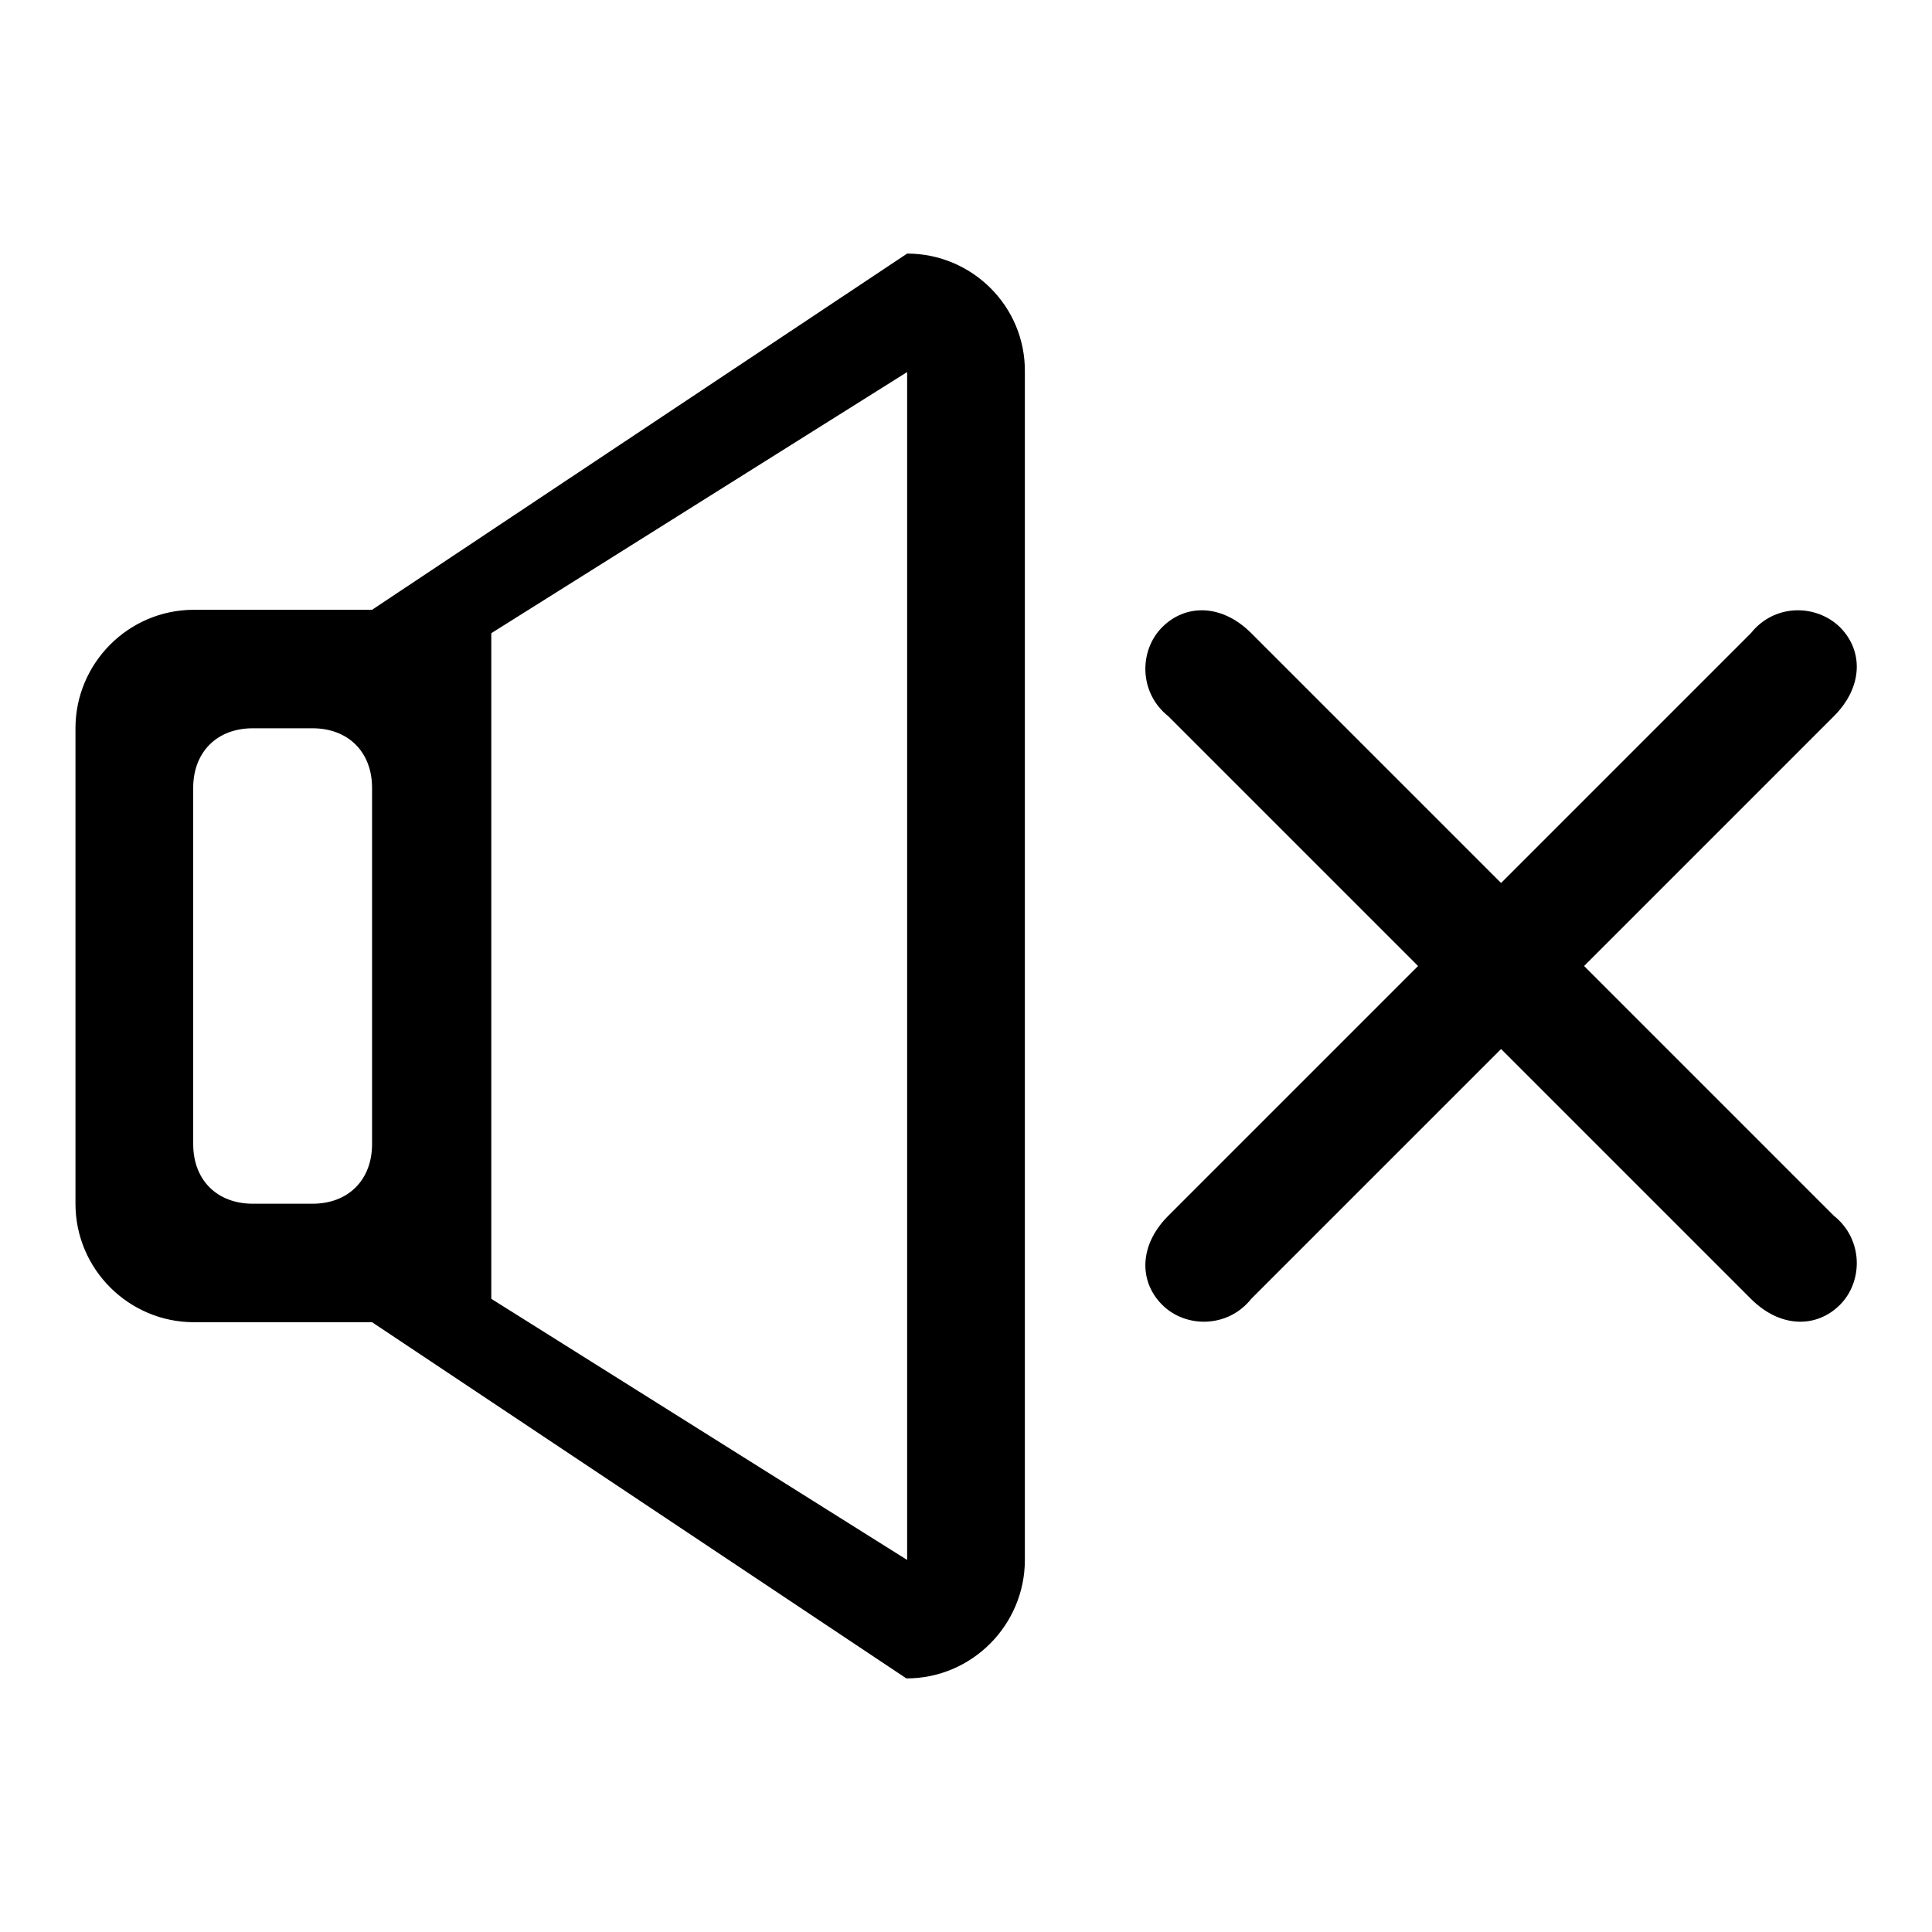 <?xml version="1.0" encoding="utf-8"?>
<!-- Svg Vector Icons : http://www.onlinewebfonts.com/icon -->
<!DOCTYPE svg PUBLIC "-//W3C//DTD SVG 1.1//EN" "http://www.w3.org/Graphics/SVG/1.1/DTD/svg11.dtd">
<svg version="1.1" xmlns="http://www.w3.org/2000/svg" xmlns:xlink="http://www.w3.org/1999/xlink" x="0px" y="0px" viewBox="0 0 256 256" enable-background="new 0 0 256 256" xml:space="preserve">
<g> <path fill="#000000" d="M120.2,33.6L49.3,80.8H25.7c-8.7,0-15.7,7.1-15.7,15.7v63c0,8.7,7.1,15.7,15.7,15.7h23.6l70.8,47.2 c8.7,0,15.7-7.1,15.7-15.7V49.3C135.9,40.6,128.8,33.6,120.2,33.6z M49.3,151.6c0,4.7-3.1,7.9-7.9,7.9h-7.9c-4.7,0-7.9-3.1-7.9-7.9 v-47.2c0-4.7,3.1-7.9,7.9-7.9h7.9c4.7,0,7.9,3.1,7.9,7.9V151.6z M120.2,206.7l-55.1-34.6V83.9l55.1-34.6V206.7z M209.9,128 l33.1-33.1c3.9-3.9,3.9-8.7,0.8-11.8c-3.2-3.1-8.7-3.1-11.8,0.8L198.9,117l-33.1-33.1c-3.9-3.9-8.7-3.9-11.8-0.8 c-3.1,3.1-3.1,8.7,0.8,11.8l33.1,33.1l-33.1,33.1c-3.9,3.9-3.9,8.7-0.8,11.8c3.1,3.1,8.7,3.1,11.8-0.8l33.1-33.1l33.1,33.1 c3.9,3.9,8.7,3.9,11.8,0.8c3.1-3.1,3.1-8.7-0.8-11.8L209.9,128L209.9,128z"/></g>
</svg>